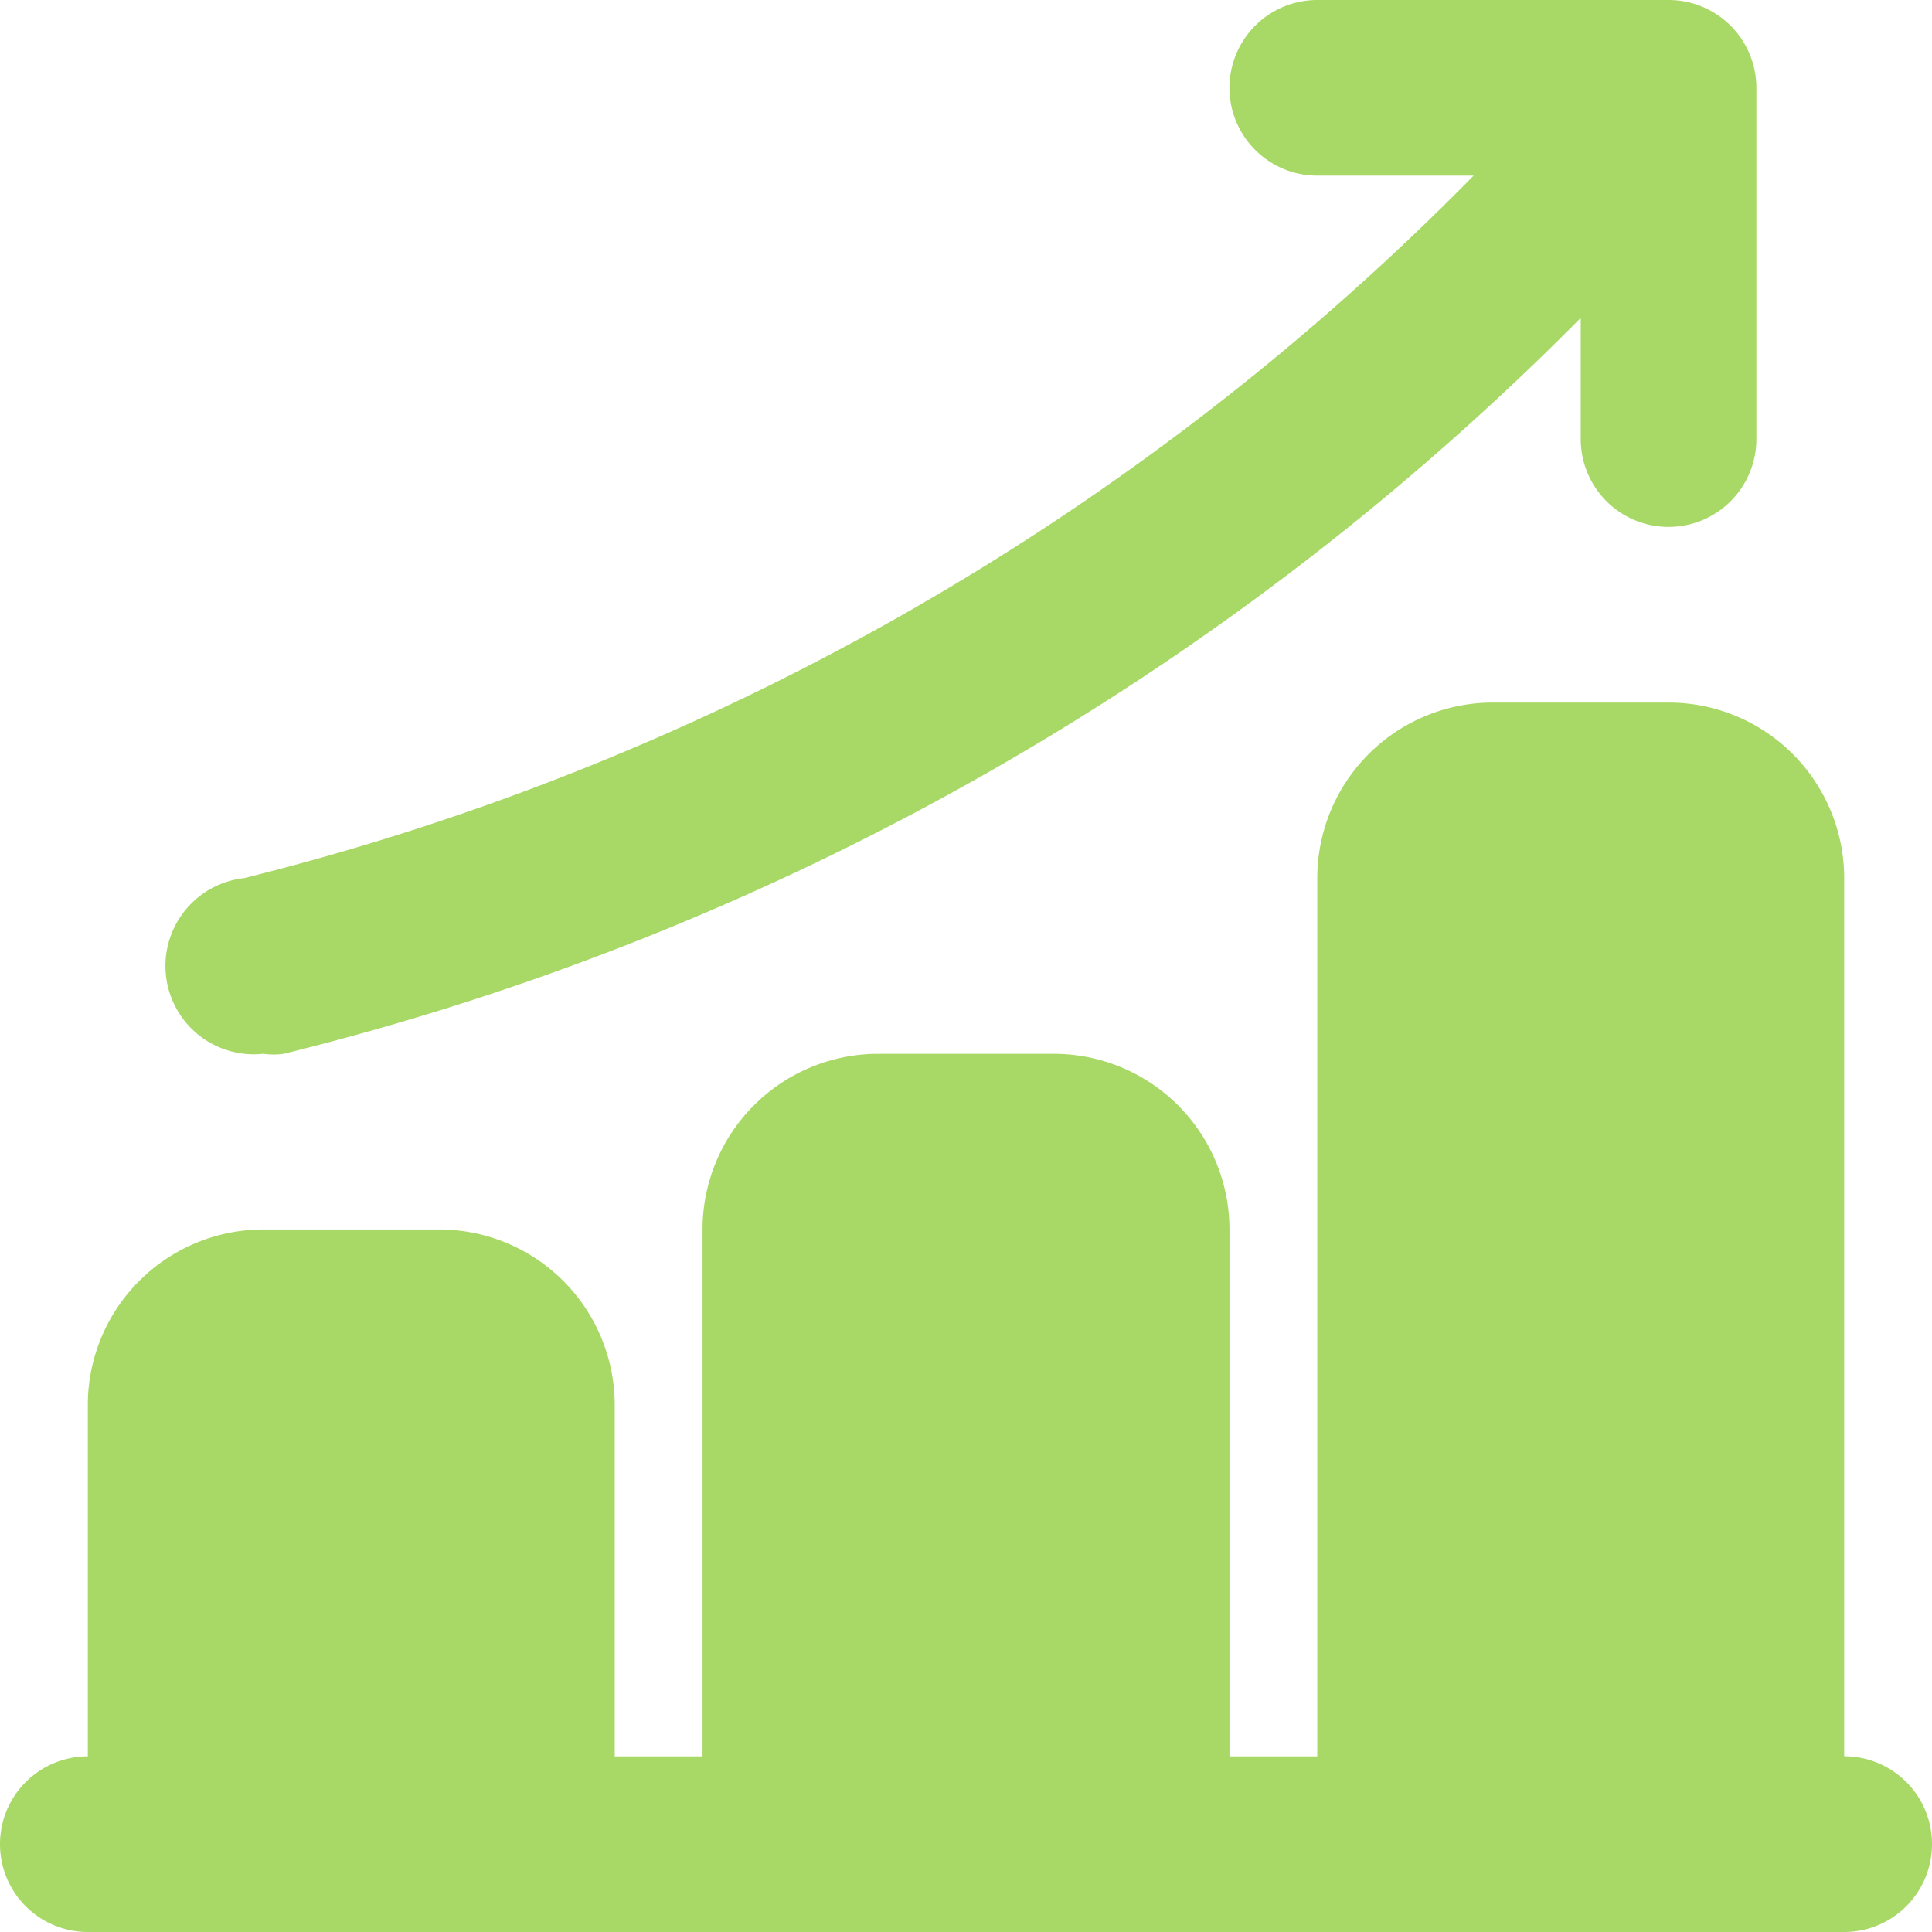 <?xml version="1.0" encoding="utf-8"?>
<svg xmlns="http://www.w3.org/2000/svg" id="Group_26455" data-name="Group 26455" width="123.867" height="123.868" viewBox="0 0 123.867 123.868">
  <path id="Path_7410" data-name="Path 7410" d="M124.867,119.237a5.63,5.63,0,0,1-5.63,5.63H6.63a5.63,5.63,0,0,1,0-11.261V91.085A11.261,11.261,0,0,1,17.891,79.825H29.152A11.261,11.261,0,0,1,40.412,91.085v22.521h5.63V79.825A11.261,11.261,0,0,1,57.3,68.564H68.564A11.261,11.261,0,0,1,79.825,79.825v33.782h5.63V57.3A11.261,11.261,0,0,1,96.716,46.043h11.261A11.261,11.261,0,0,1,119.237,57.3v56.3A5.63,5.63,0,0,1,124.867,119.237ZM17.891,68.564a4.786,4.786,0,0,0,1.295,0,176.624,176.624,0,0,0,83.16-47.182v7.77a5.63,5.63,0,0,0,11.261,0V6.63A5.63,5.63,0,0,0,107.976,1H85.455a5.63,5.63,0,0,0,0,11.261H95.477A167.108,167.108,0,0,1,16.652,57.3a5.664,5.664,0,0,0,1.239,11.261Z" transform="translate(-1 -1)" fill="#a8d966"/>
</svg>